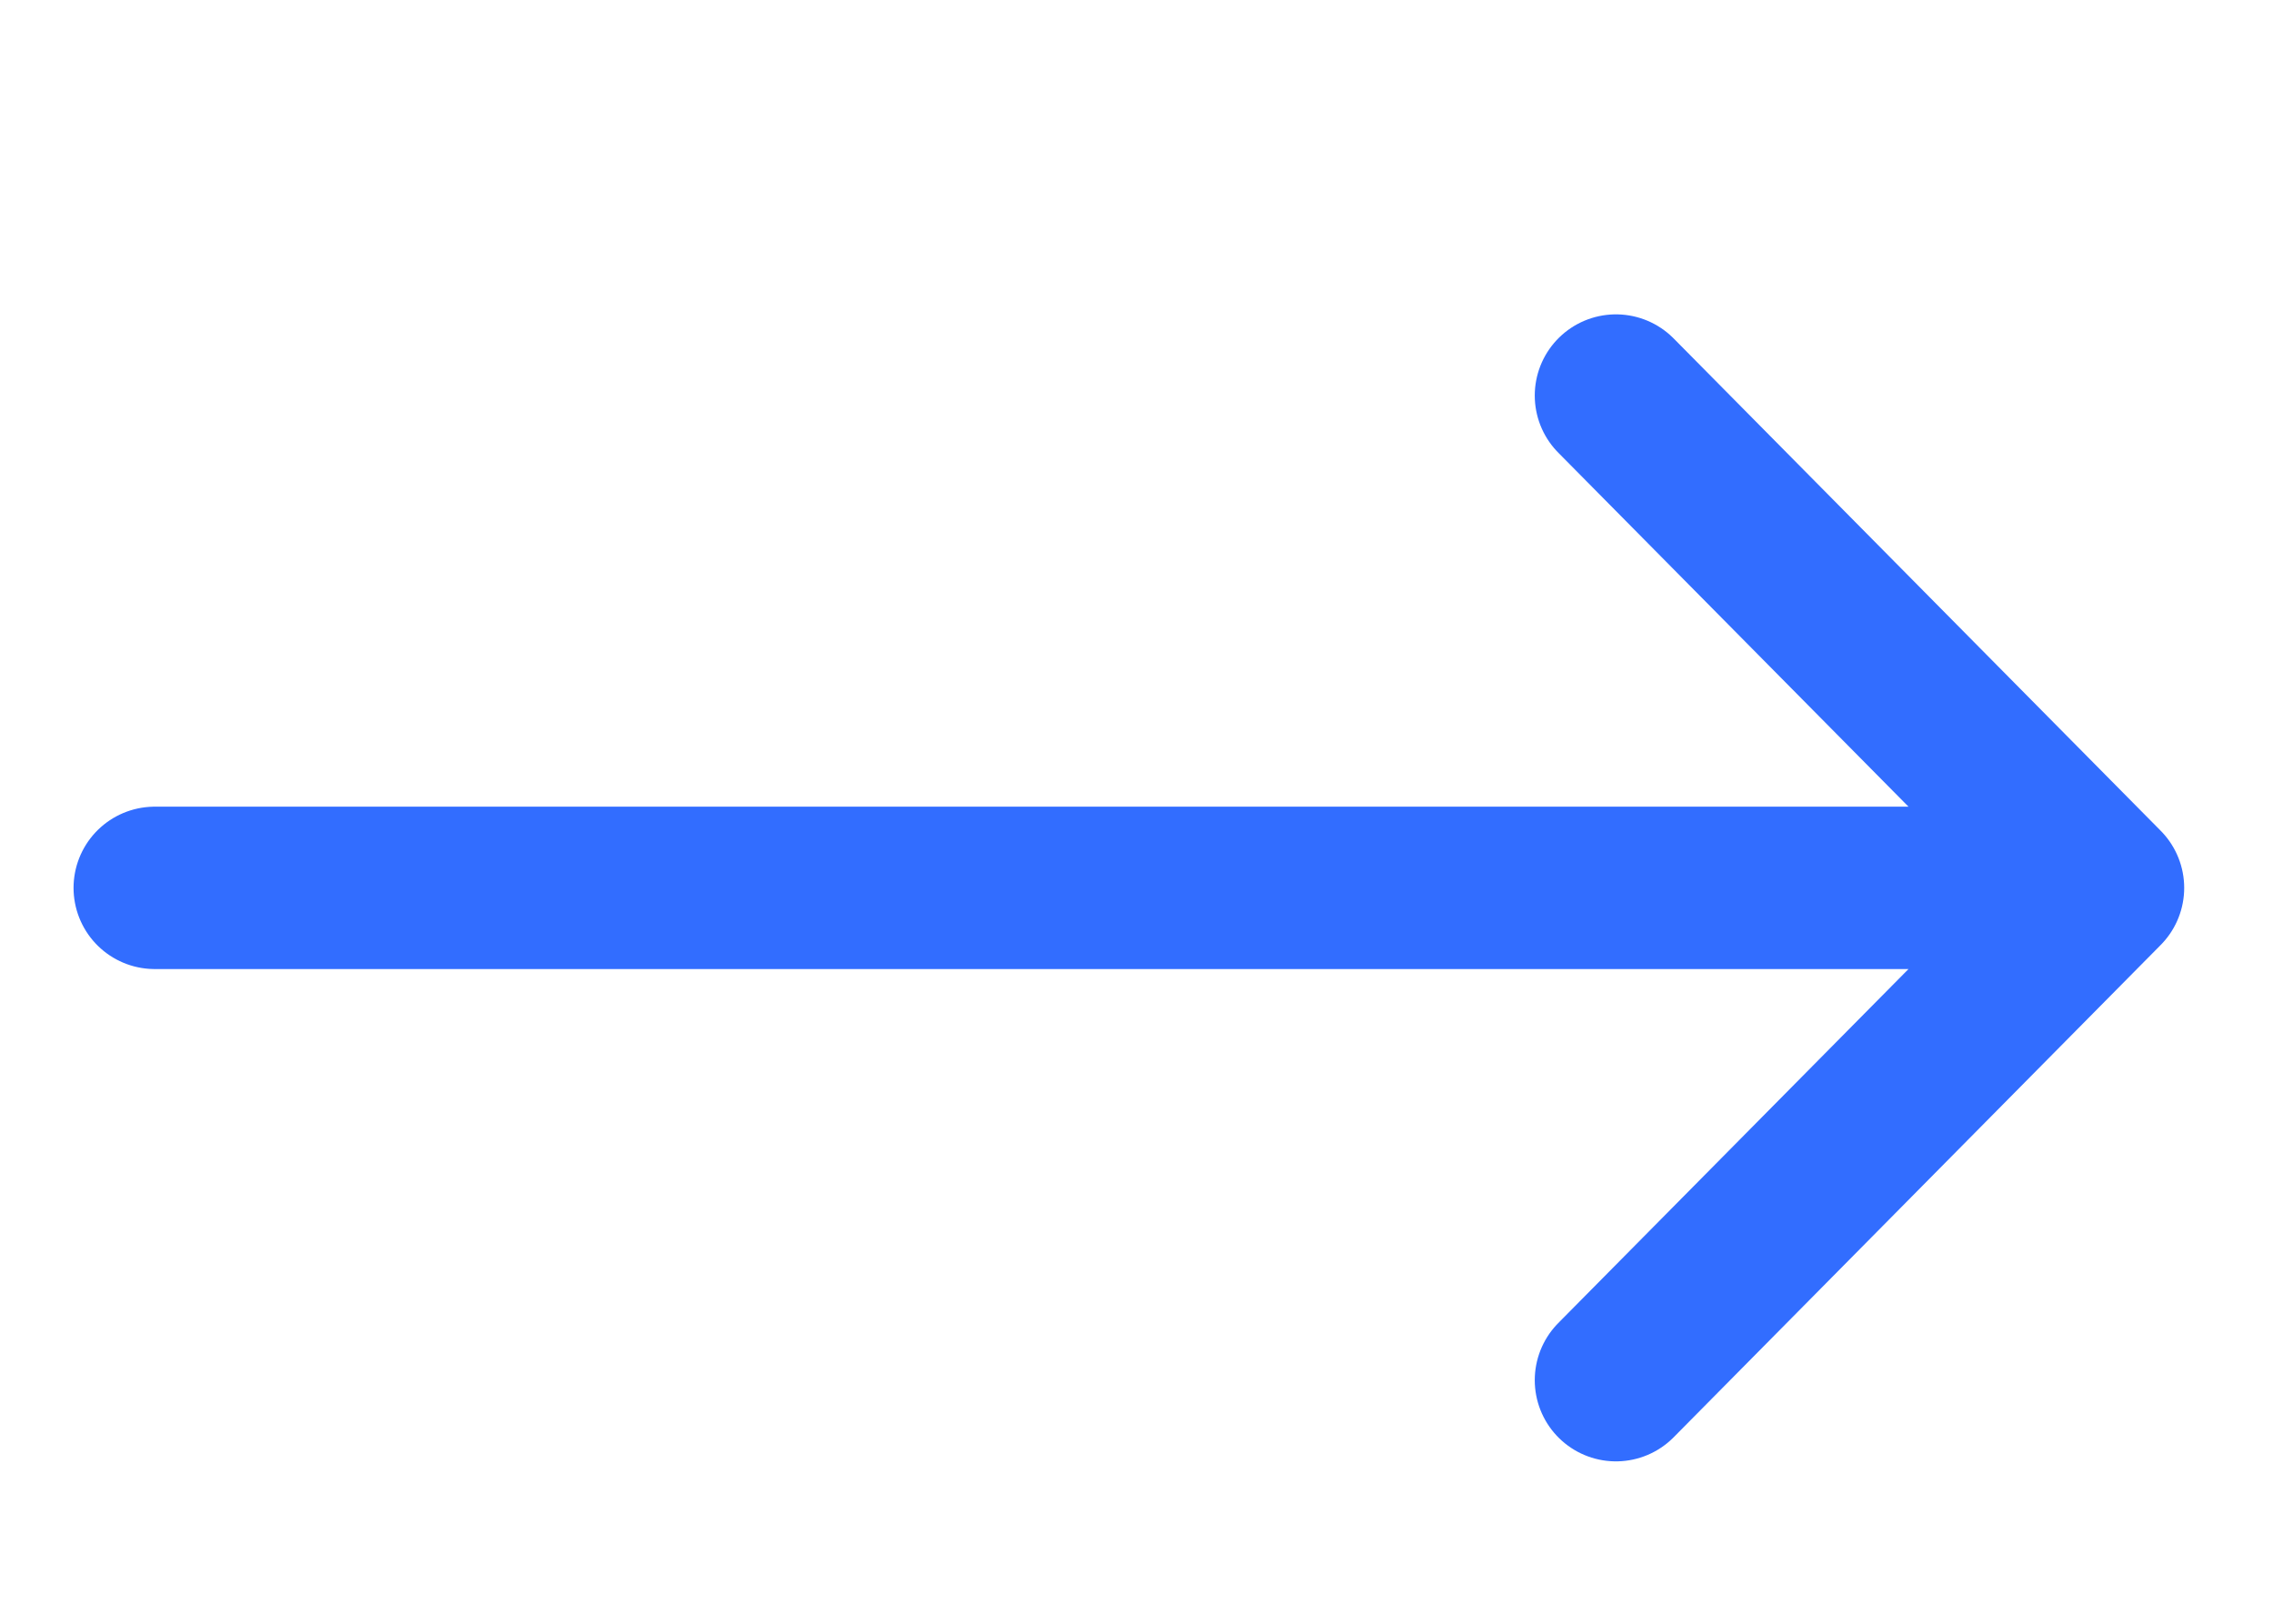 <svg width="14" height="10" viewBox="0 0 14 10" fill="none" xmlns="http://www.w3.org/2000/svg">
<g id="more">
<path id="Vector 97" d="M9.953 8.5L12.953 5.468M12.953 5.468L9.953 2.436M12.953 5.468L0.953 5.468" stroke="#326DFF" stroke-linecap="round" stroke-linejoin="round"/>
</g>
</svg>